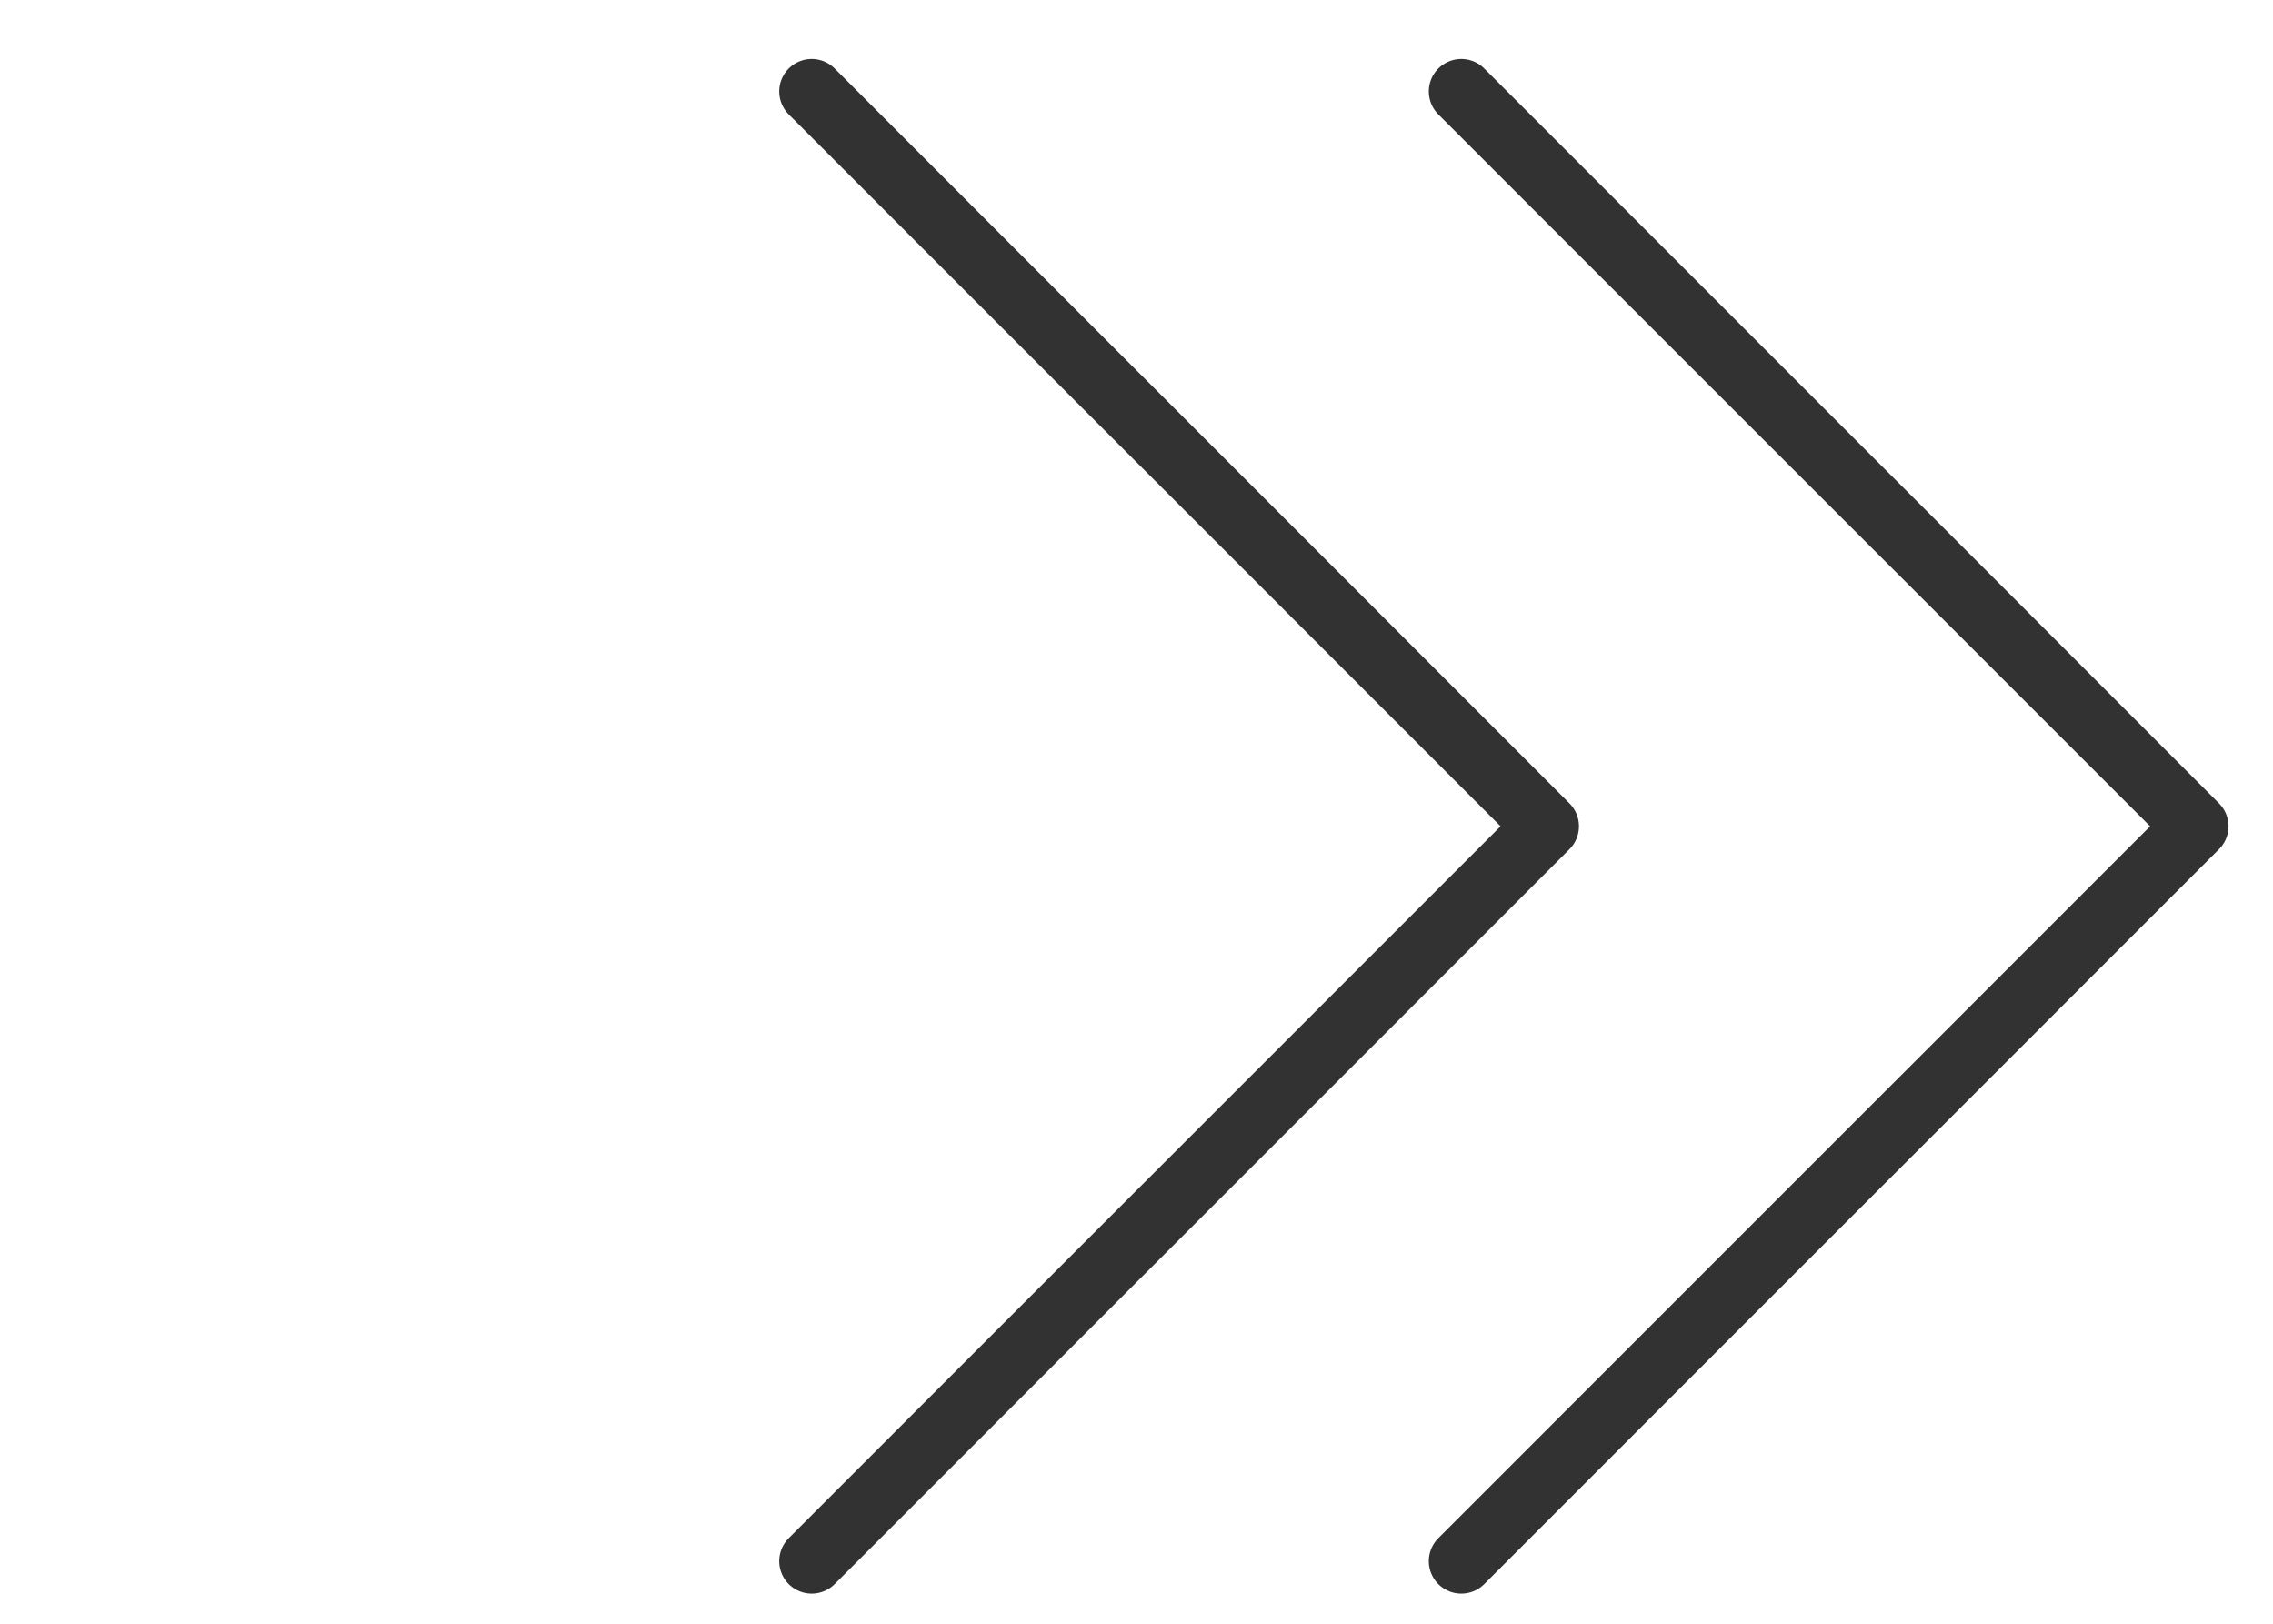 <svg width="35" height="25" viewBox="0 0 35 25" fill="none" xmlns="http://www.w3.org/2000/svg">
<path d="M12.499 24.036L23.813 12.722L12.499 1.408" stroke="#323232" stroke-linecap="round" stroke-linejoin="round"/>
<path d="M22.501 24.036L33.815 12.722L22.501 1.408" stroke="#323232" stroke-linecap="round" stroke-linejoin="round"/>
</svg>
